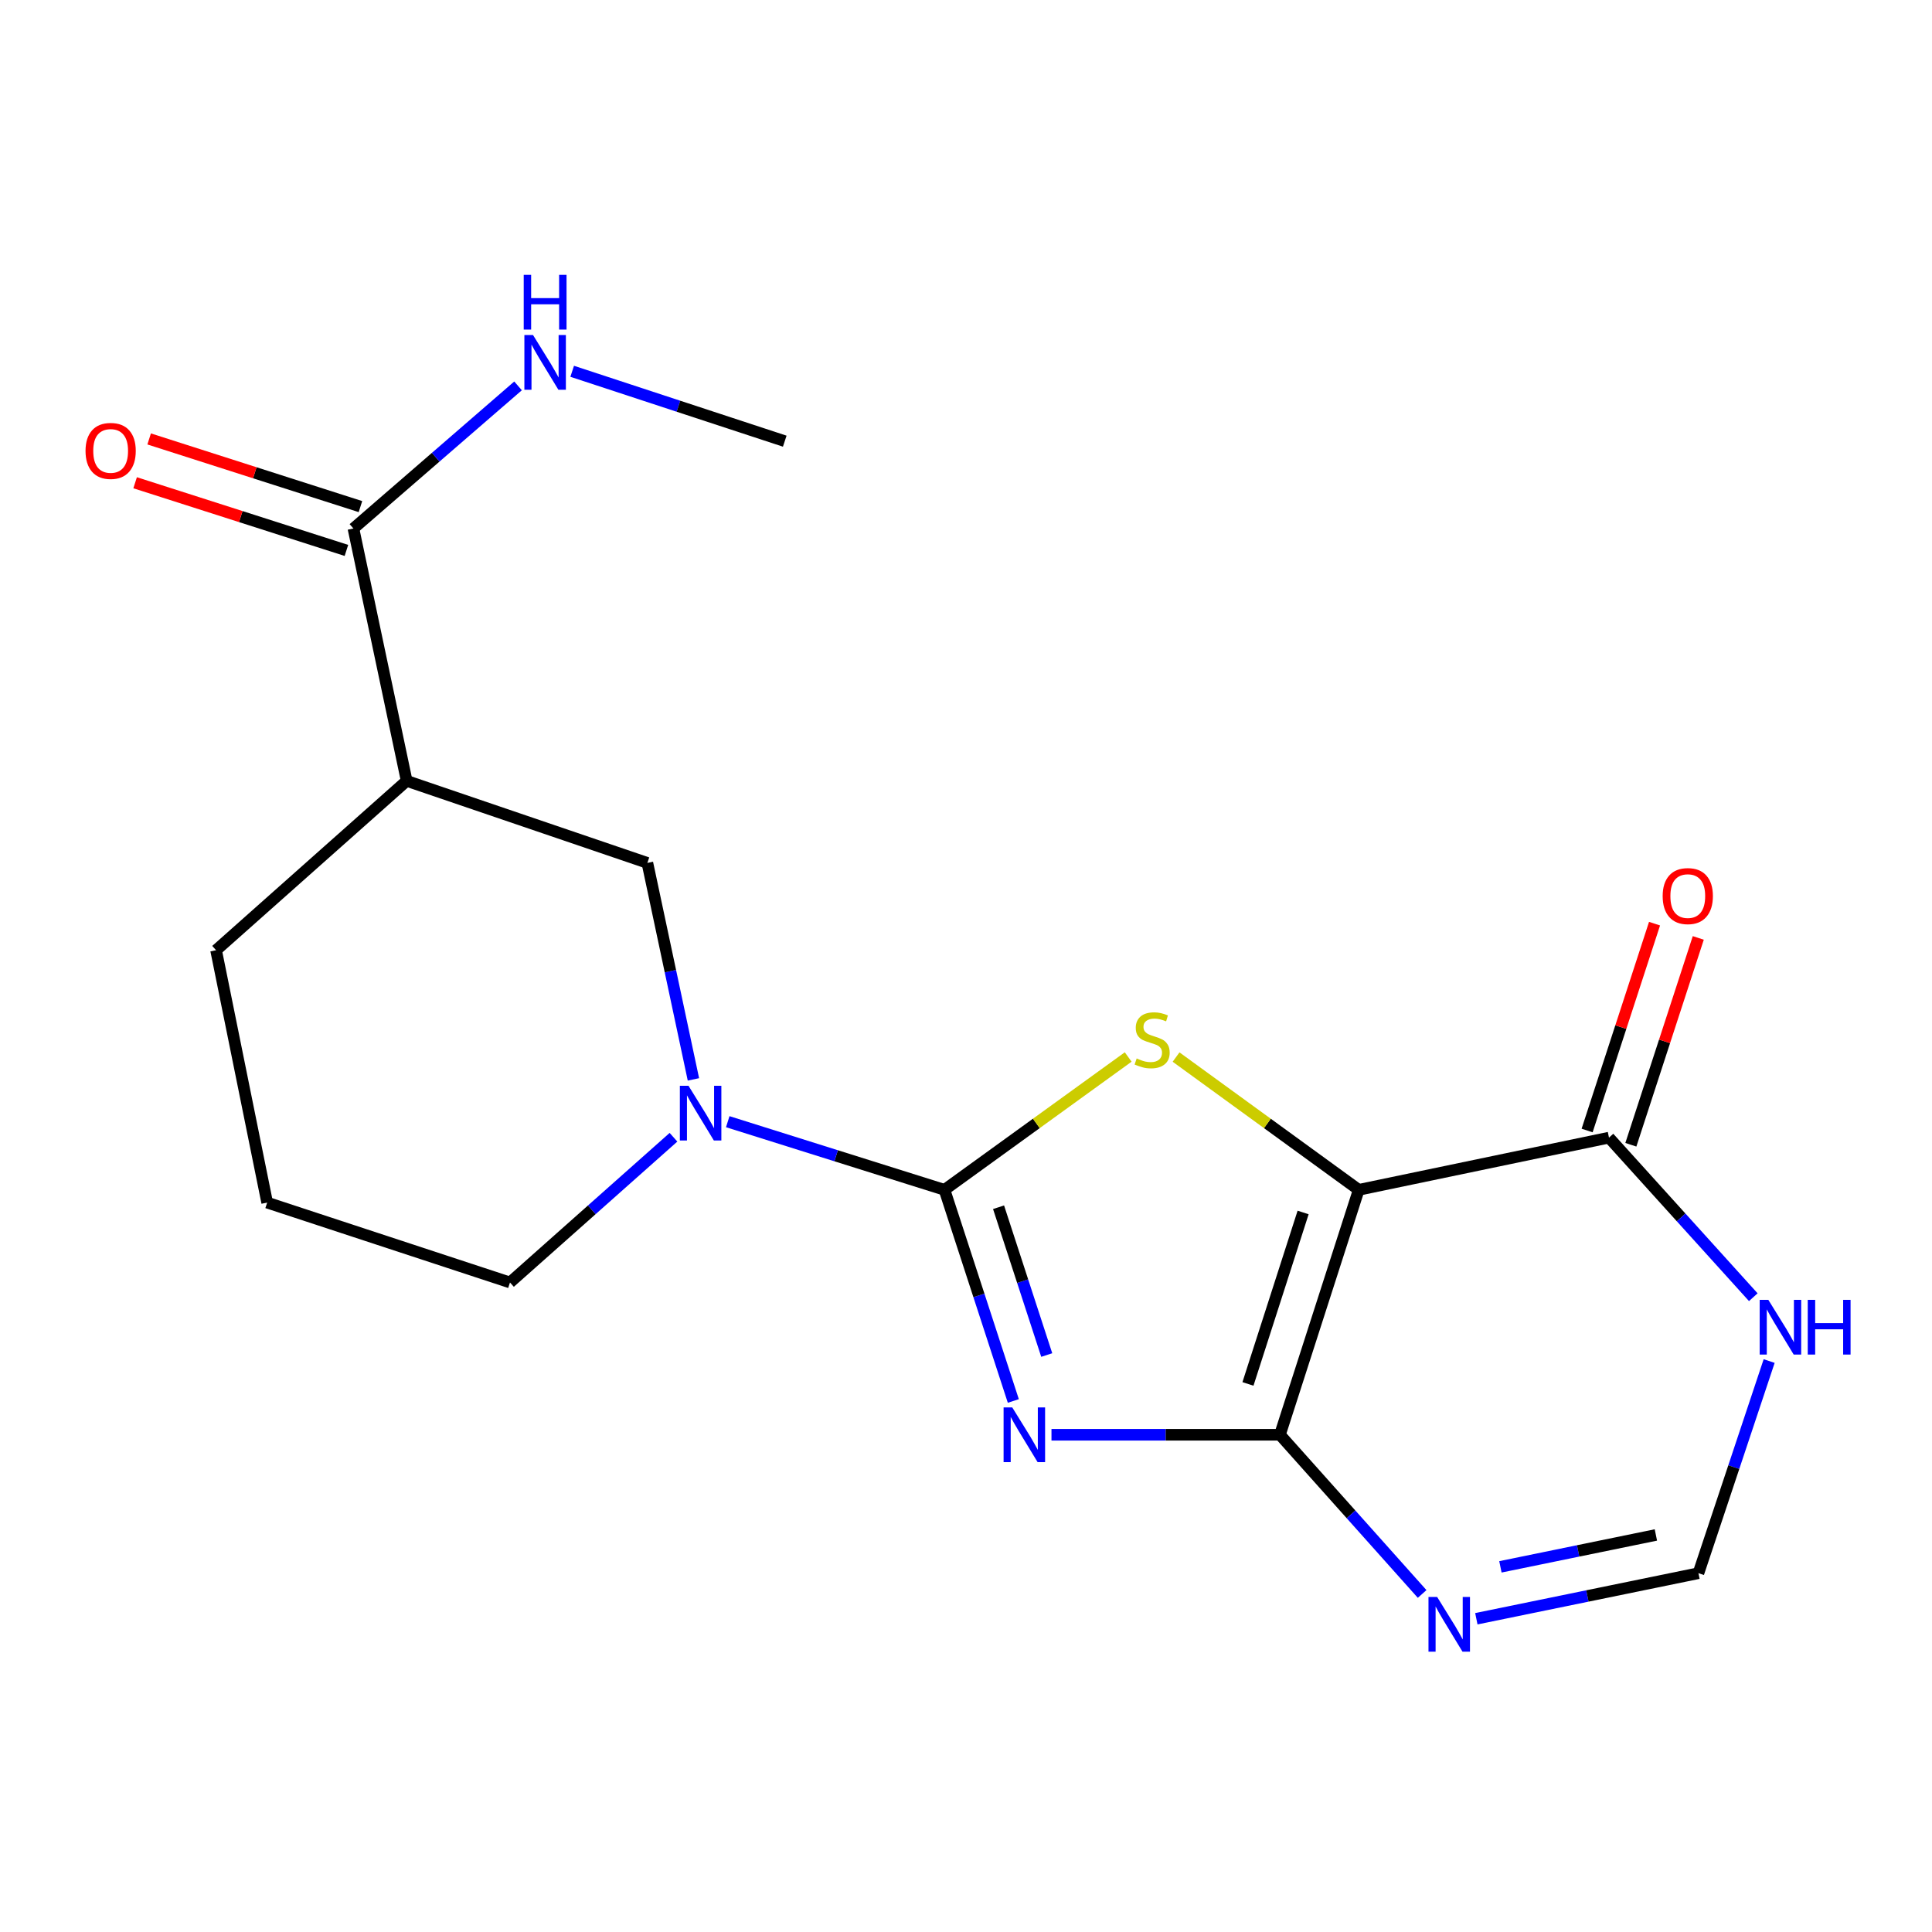 <?xml version='1.0' encoding='iso-8859-1'?>
<svg version='1.1' baseProfile='full'
              xmlns='http://www.w3.org/2000/svg'
                      xmlns:rdkit='http://www.rdkit.org/xml'
                      xmlns:xlink='http://www.w3.org/1999/xlink'
                  xml:space='preserve'
width='1000px' height='1000px' viewBox='0 0 1000 1000'>
<!-- END OF HEADER -->
<rect style='opacity:1.0;fill:#FFFFFF;stroke:none' width='1000' height='1000' x='0' y='0'> </rect>
<path class='bond-0' d='M 524.494,725.137 L 506.681,670.495' style='fill:none;fill-rule:evenodd;stroke:#0000FF;stroke-width:6px;stroke-linecap:butt;stroke-linejoin:miter;stroke-opacity:1' />
<path class='bond-0' d='M 506.681,670.495 L 488.868,615.853' style='fill:none;fill-rule:evenodd;stroke:#000000;stroke-width:6px;stroke-linecap:butt;stroke-linejoin:miter;stroke-opacity:1' />
<path class='bond-0' d='M 541.79,701.364 L 529.321,663.114' style='fill:none;fill-rule:evenodd;stroke:#0000FF;stroke-width:6px;stroke-linecap:butt;stroke-linejoin:miter;stroke-opacity:1' />
<path class='bond-0' d='M 529.321,663.114 L 516.852,624.865' style='fill:none;fill-rule:evenodd;stroke:#000000;stroke-width:6px;stroke-linecap:butt;stroke-linejoin:miter;stroke-opacity:1' />
<path class='bond-2' d='M 544.244,742.63 L 603.367,742.63' style='fill:none;fill-rule:evenodd;stroke:#0000FF;stroke-width:6px;stroke-linecap:butt;stroke-linejoin:miter;stroke-opacity:1' />
<path class='bond-2' d='M 603.367,742.63 L 662.491,742.63' style='fill:none;fill-rule:evenodd;stroke:#000000;stroke-width:6px;stroke-linecap:butt;stroke-linejoin:miter;stroke-opacity:1' />
<path class='bond-3' d='M 488.868,615.853 L 536.408,581.474' style='fill:none;fill-rule:evenodd;stroke:#000000;stroke-width:6px;stroke-linecap:butt;stroke-linejoin:miter;stroke-opacity:1' />
<path class='bond-3' d='M 536.408,581.474 L 583.948,547.094' style='fill:none;fill-rule:evenodd;stroke:#CCCC00;stroke-width:6px;stroke-linecap:butt;stroke-linejoin:miter;stroke-opacity:1' />
<path class='bond-4' d='M 488.868,615.853 L 432.774,598.217' style='fill:none;fill-rule:evenodd;stroke:#000000;stroke-width:6px;stroke-linecap:butt;stroke-linejoin:miter;stroke-opacity:1' />
<path class='bond-4' d='M 432.774,598.217 L 376.681,580.581' style='fill:none;fill-rule:evenodd;stroke:#0000FF;stroke-width:6px;stroke-linecap:butt;stroke-linejoin:miter;stroke-opacity:1' />
<path class='bond-1' d='M 703.277,615.853 L 662.491,742.63' style='fill:none;fill-rule:evenodd;stroke:#000000;stroke-width:6px;stroke-linecap:butt;stroke-linejoin:miter;stroke-opacity:1' />
<path class='bond-1' d='M 674.49,627.577 L 645.94,716.321' style='fill:none;fill-rule:evenodd;stroke:#000000;stroke-width:6px;stroke-linecap:butt;stroke-linejoin:miter;stroke-opacity:1' />
<path class='bond-6' d='M 703.277,615.853 L 832.806,588.838' style='fill:none;fill-rule:evenodd;stroke:#000000;stroke-width:6px;stroke-linecap:butt;stroke-linejoin:miter;stroke-opacity:1' />
<path class='bond-19' d='M 703.277,615.853 L 656.003,581.492' style='fill:none;fill-rule:evenodd;stroke:#000000;stroke-width:6px;stroke-linecap:butt;stroke-linejoin:miter;stroke-opacity:1' />
<path class='bond-19' d='M 656.003,581.492 L 608.729,547.132' style='fill:none;fill-rule:evenodd;stroke:#CCCC00;stroke-width:6px;stroke-linecap:butt;stroke-linejoin:miter;stroke-opacity:1' />
<path class='bond-5' d='M 662.491,742.63 L 699.292,783.832' style='fill:none;fill-rule:evenodd;stroke:#000000;stroke-width:6px;stroke-linecap:butt;stroke-linejoin:miter;stroke-opacity:1' />
<path class='bond-5' d='M 699.292,783.832 L 736.094,825.034' style='fill:none;fill-rule:evenodd;stroke:#0000FF;stroke-width:6px;stroke-linecap:butt;stroke-linejoin:miter;stroke-opacity:1' />
<path class='bond-11' d='M 358.916,558.694 L 346.996,502.665' style='fill:none;fill-rule:evenodd;stroke:#0000FF;stroke-width:6px;stroke-linecap:butt;stroke-linejoin:miter;stroke-opacity:1' />
<path class='bond-11' d='M 346.996,502.665 L 335.076,446.635' style='fill:none;fill-rule:evenodd;stroke:#000000;stroke-width:6px;stroke-linecap:butt;stroke-linejoin:miter;stroke-opacity:1' />
<path class='bond-15' d='M 348.594,588.636 L 306.281,626.223' style='fill:none;fill-rule:evenodd;stroke:#0000FF;stroke-width:6px;stroke-linecap:butt;stroke-linejoin:miter;stroke-opacity:1' />
<path class='bond-15' d='M 306.281,626.223 L 263.968,663.81' style='fill:none;fill-rule:evenodd;stroke:#000000;stroke-width:6px;stroke-linecap:butt;stroke-linejoin:miter;stroke-opacity:1' />
<path class='bond-9' d='M 764.154,837.861 L 821.632,826.071' style='fill:none;fill-rule:evenodd;stroke:#0000FF;stroke-width:6px;stroke-linecap:butt;stroke-linejoin:miter;stroke-opacity:1' />
<path class='bond-9' d='M 821.632,826.071 L 879.109,814.281' style='fill:none;fill-rule:evenodd;stroke:#000000;stroke-width:6px;stroke-linecap:butt;stroke-linejoin:miter;stroke-opacity:1' />
<path class='bond-9' d='M 776.612,810.997 L 816.847,802.744' style='fill:none;fill-rule:evenodd;stroke:#0000FF;stroke-width:6px;stroke-linecap:butt;stroke-linejoin:miter;stroke-opacity:1' />
<path class='bond-9' d='M 816.847,802.744 L 857.081,794.491' style='fill:none;fill-rule:evenodd;stroke:#000000;stroke-width:6px;stroke-linecap:butt;stroke-linejoin:miter;stroke-opacity:1' />
<path class='bond-12' d='M 844.126,592.529 L 861.577,538.998' style='fill:none;fill-rule:evenodd;stroke:#000000;stroke-width:6px;stroke-linecap:butt;stroke-linejoin:miter;stroke-opacity:1' />
<path class='bond-12' d='M 861.577,538.998 L 879.028,485.468' style='fill:none;fill-rule:evenodd;stroke:#FF0000;stroke-width:6px;stroke-linecap:butt;stroke-linejoin:miter;stroke-opacity:1' />
<path class='bond-12' d='M 821.486,585.148 L 838.937,531.618' style='fill:none;fill-rule:evenodd;stroke:#000000;stroke-width:6px;stroke-linecap:butt;stroke-linejoin:miter;stroke-opacity:1' />
<path class='bond-12' d='M 838.937,531.618 L 856.388,478.087' style='fill:none;fill-rule:evenodd;stroke:#FF0000;stroke-width:6px;stroke-linecap:butt;stroke-linejoin:miter;stroke-opacity:1' />
<path class='bond-20' d='M 832.806,588.838 L 870.154,630.134' style='fill:none;fill-rule:evenodd;stroke:#000000;stroke-width:6px;stroke-linecap:butt;stroke-linejoin:miter;stroke-opacity:1' />
<path class='bond-20' d='M 870.154,630.134 L 907.502,671.429' style='fill:none;fill-rule:evenodd;stroke:#0000FF;stroke-width:6px;stroke-linecap:butt;stroke-linejoin:miter;stroke-opacity:1' />
<path class='bond-7' d='M 210.494,404.182 L 335.076,446.635' style='fill:none;fill-rule:evenodd;stroke:#000000;stroke-width:6px;stroke-linecap:butt;stroke-linejoin:miter;stroke-opacity:1' />
<path class='bond-10' d='M 210.494,404.182 L 182.938,273.555' style='fill:none;fill-rule:evenodd;stroke:#000000;stroke-width:6px;stroke-linecap:butt;stroke-linejoin:miter;stroke-opacity:1' />
<path class='bond-21' d='M 210.494,404.182 L 111.843,491.84' style='fill:none;fill-rule:evenodd;stroke:#000000;stroke-width:6px;stroke-linecap:butt;stroke-linejoin:miter;stroke-opacity:1' />
<path class='bond-8' d='M 915.711,704.476 L 897.41,759.379' style='fill:none;fill-rule:evenodd;stroke:#0000FF;stroke-width:6px;stroke-linecap:butt;stroke-linejoin:miter;stroke-opacity:1' />
<path class='bond-8' d='M 897.41,759.379 L 879.109,814.281' style='fill:none;fill-rule:evenodd;stroke:#000000;stroke-width:6px;stroke-linecap:butt;stroke-linejoin:miter;stroke-opacity:1' />
<path class='bond-13' d='M 186.569,262.216 L 131.885,244.704' style='fill:none;fill-rule:evenodd;stroke:#000000;stroke-width:6px;stroke-linecap:butt;stroke-linejoin:miter;stroke-opacity:1' />
<path class='bond-13' d='M 131.885,244.704 L 77.201,227.191' style='fill:none;fill-rule:evenodd;stroke:#FF0000;stroke-width:6px;stroke-linecap:butt;stroke-linejoin:miter;stroke-opacity:1' />
<path class='bond-13' d='M 179.306,284.894 L 124.623,267.382' style='fill:none;fill-rule:evenodd;stroke:#000000;stroke-width:6px;stroke-linecap:butt;stroke-linejoin:miter;stroke-opacity:1' />
<path class='bond-13' d='M 124.623,267.382 L 69.939,249.87' style='fill:none;fill-rule:evenodd;stroke:#FF0000;stroke-width:6px;stroke-linecap:butt;stroke-linejoin:miter;stroke-opacity:1' />
<path class='bond-14' d='M 182.938,273.555 L 225.537,236.641' style='fill:none;fill-rule:evenodd;stroke:#000000;stroke-width:6px;stroke-linecap:butt;stroke-linejoin:miter;stroke-opacity:1' />
<path class='bond-14' d='M 225.537,236.641 L 268.136,199.728' style='fill:none;fill-rule:evenodd;stroke:#0000FF;stroke-width:6px;stroke-linecap:butt;stroke-linejoin:miter;stroke-opacity:1' />
<path class='bond-18' d='M 296.162,192.181 L 351.173,210.265' style='fill:none;fill-rule:evenodd;stroke:#0000FF;stroke-width:6px;stroke-linecap:butt;stroke-linejoin:miter;stroke-opacity:1' />
<path class='bond-18' d='M 351.173,210.265 L 406.184,228.35' style='fill:none;fill-rule:evenodd;stroke:#000000;stroke-width:6px;stroke-linecap:butt;stroke-linejoin:miter;stroke-opacity:1' />
<path class='bond-17' d='M 263.968,663.81 L 138.288,622.468' style='fill:none;fill-rule:evenodd;stroke:#000000;stroke-width:6px;stroke-linecap:butt;stroke-linejoin:miter;stroke-opacity:1' />
<path class='bond-16' d='M 111.843,491.84 L 138.288,622.468' style='fill:none;fill-rule:evenodd;stroke:#000000;stroke-width:6px;stroke-linecap:butt;stroke-linejoin:miter;stroke-opacity:1' />
<path  class='atom-0' d='M 523.937 728.47
L 533.217 743.47
Q 534.137 744.95, 535.617 747.63
Q 537.097 750.31, 537.177 750.47
L 537.177 728.47
L 540.937 728.47
L 540.937 756.79
L 537.057 756.79
L 527.097 740.39
Q 525.937 738.47, 524.697 736.27
Q 523.497 734.07, 523.137 733.39
L 523.137 756.79
L 519.457 756.79
L 519.457 728.47
L 523.937 728.47
' fill='#0000FF'/>
<path  class='atom-4' d='M 588.344 547.85
Q 588.664 547.97, 589.984 548.53
Q 591.304 549.09, 592.744 549.45
Q 594.224 549.77, 595.664 549.77
Q 598.344 549.77, 599.904 548.49
Q 601.464 547.17, 601.464 544.89
Q 601.464 543.33, 600.664 542.37
Q 599.904 541.41, 598.704 540.89
Q 597.504 540.37, 595.504 539.77
Q 592.984 539.01, 591.464 538.29
Q 589.984 537.57, 588.904 536.05
Q 587.864 534.53, 587.864 531.97
Q 587.864 528.41, 590.264 526.21
Q 592.704 524.01, 597.504 524.01
Q 600.784 524.01, 604.504 525.57
L 603.584 528.65
Q 600.184 527.25, 597.624 527.25
Q 594.864 527.25, 593.344 528.41
Q 591.824 529.53, 591.864 531.49
Q 591.864 533.01, 592.624 533.93
Q 593.424 534.85, 594.544 535.37
Q 595.704 535.89, 597.624 536.49
Q 600.184 537.29, 601.704 538.09
Q 603.224 538.89, 604.304 540.53
Q 605.424 542.13, 605.424 544.89
Q 605.424 548.81, 602.784 550.93
Q 600.184 553.01, 595.824 553.01
Q 593.304 553.01, 591.384 552.45
Q 589.504 551.93, 587.264 551.01
L 588.344 547.85
' fill='#CCCC00'/>
<path  class='atom-5' d='M 356.373 562.005
L 365.653 577.005
Q 366.573 578.485, 368.053 581.165
Q 369.533 583.845, 369.613 584.005
L 369.613 562.005
L 373.373 562.005
L 373.373 590.325
L 369.493 590.325
L 359.533 573.925
Q 358.373 572.005, 357.133 569.805
Q 355.933 567.605, 355.573 566.925
L 355.573 590.325
L 351.893 590.325
L 351.893 562.005
L 356.373 562.005
' fill='#0000FF'/>
<path  class='atom-6' d='M 743.862 826.58
L 753.142 841.58
Q 754.062 843.06, 755.542 845.74
Q 757.022 848.42, 757.102 848.58
L 757.102 826.58
L 760.862 826.58
L 760.862 854.9
L 756.982 854.9
L 747.022 838.5
Q 745.862 836.58, 744.622 834.38
Q 743.422 832.18, 743.062 831.5
L 743.062 854.9
L 739.382 854.9
L 739.382 826.58
L 743.862 826.58
' fill='#0000FF'/>
<path  class='atom-9' d='M 915.289 672.801
L 924.569 687.801
Q 925.489 689.281, 926.969 691.961
Q 928.449 694.641, 928.529 694.801
L 928.529 672.801
L 932.289 672.801
L 932.289 701.121
L 928.409 701.121
L 918.449 684.721
Q 917.289 682.801, 916.049 680.601
Q 914.849 678.401, 914.489 677.721
L 914.489 701.121
L 910.809 701.121
L 910.809 672.801
L 915.289 672.801
' fill='#0000FF'/>
<path  class='atom-9' d='M 935.689 672.801
L 939.529 672.801
L 939.529 684.841
L 954.009 684.841
L 954.009 672.801
L 957.849 672.801
L 957.849 701.121
L 954.009 701.121
L 954.009 688.041
L 939.529 688.041
L 939.529 701.121
L 935.689 701.121
L 935.689 672.801
' fill='#0000FF'/>
<path  class='atom-13' d='M 860.593 463.808
Q 860.593 457.008, 863.953 453.208
Q 867.313 449.408, 873.593 449.408
Q 879.873 449.408, 883.233 453.208
Q 886.593 457.008, 886.593 463.808
Q 886.593 470.688, 883.193 474.608
Q 879.793 478.488, 873.593 478.488
Q 867.353 478.488, 863.953 474.608
Q 860.593 470.728, 860.593 463.808
M 873.593 475.288
Q 877.913 475.288, 880.233 472.408
Q 882.593 469.488, 882.593 463.808
Q 882.593 458.248, 880.233 455.448
Q 877.913 452.608, 873.593 452.608
Q 869.273 452.608, 866.913 455.408
Q 864.593 458.208, 864.593 463.808
Q 864.593 469.528, 866.913 472.408
Q 869.273 475.288, 873.593 475.288
' fill='#FF0000'/>
<path  class='atom-14' d='M 44.271 233.391
Q 44.271 226.591, 47.631 222.791
Q 50.991 218.991, 57.271 218.991
Q 63.551 218.991, 66.911 222.791
Q 70.271 226.591, 70.271 233.391
Q 70.271 240.271, 66.871 244.191
Q 63.471 248.071, 57.271 248.071
Q 51.031 248.071, 47.631 244.191
Q 44.271 240.311, 44.271 233.391
M 57.271 244.871
Q 61.591 244.871, 63.911 241.991
Q 66.271 239.071, 66.271 233.391
Q 66.271 227.831, 63.911 225.031
Q 61.591 222.191, 57.271 222.191
Q 52.951 222.191, 50.591 224.991
Q 48.271 227.791, 48.271 233.391
Q 48.271 239.111, 50.591 241.991
Q 52.951 244.871, 57.271 244.871
' fill='#FF0000'/>
<path  class='atom-15' d='M 275.898 173.417
L 285.178 188.417
Q 286.098 189.897, 287.578 192.577
Q 289.058 195.257, 289.138 195.417
L 289.138 173.417
L 292.898 173.417
L 292.898 201.737
L 289.018 201.737
L 279.058 185.337
Q 277.898 183.417, 276.658 181.217
Q 275.458 179.017, 275.098 178.337
L 275.098 201.737
L 271.418 201.737
L 271.418 173.417
L 275.898 173.417
' fill='#0000FF'/>
<path  class='atom-15' d='M 271.078 142.265
L 274.918 142.265
L 274.918 154.305
L 289.398 154.305
L 289.398 142.265
L 293.238 142.265
L 293.238 170.585
L 289.398 170.585
L 289.398 157.505
L 274.918 157.505
L 274.918 170.585
L 271.078 170.585
L 271.078 142.265
' fill='#0000FF'/>
</svg>
